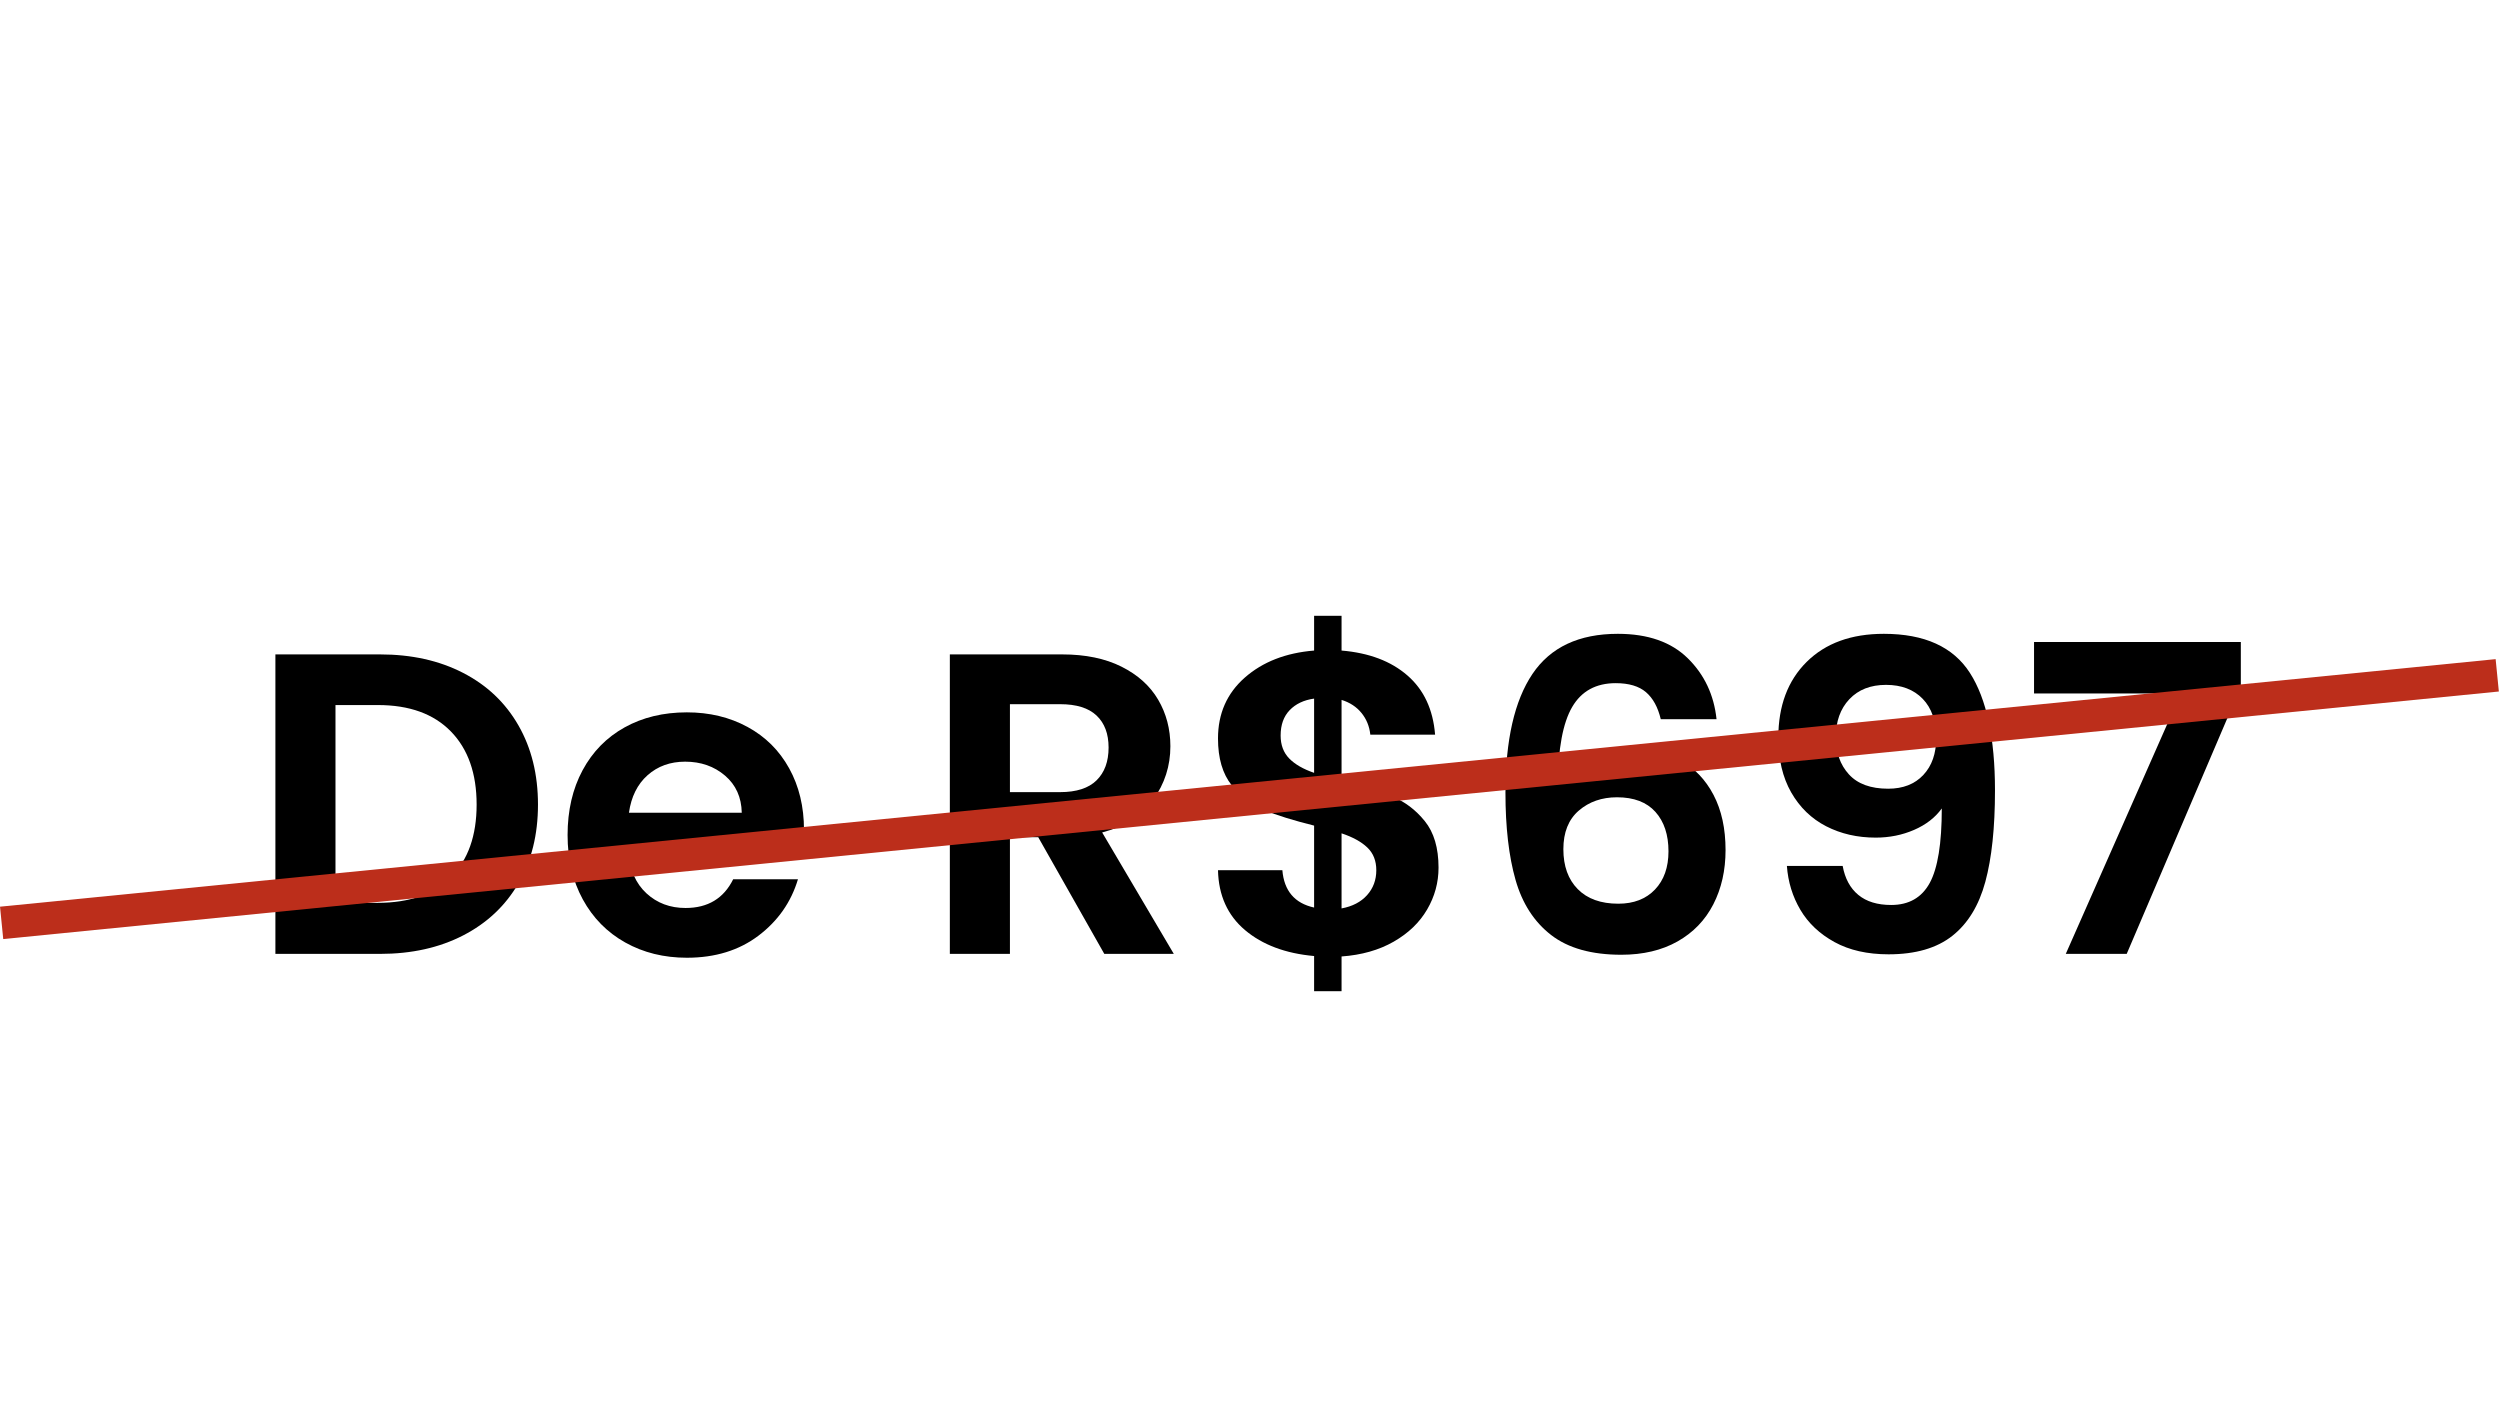 <svg xmlns="http://www.w3.org/2000/svg" xmlns:xlink="http://www.w3.org/1999/xlink" width="1920" viewBox="0 0 1440 810" height="1080" preserveAspectRatio="xMidYMid meet"><defs><g></g></defs><g fill="#000000" fill-opacity="1"><g transform="translate(141.583, 549.439)"><g><path d="M 77.344 -172.5 C 95.469 -172.5 111.406 -168.953 125.156 -161.859 C 138.914 -154.773 149.547 -144.688 157.047 -131.594 C 164.547 -118.5 168.297 -103.301 168.297 -86 C 168.297 -68.695 164.547 -53.578 157.047 -40.641 C 149.547 -27.711 138.914 -17.707 125.156 -10.625 C 111.406 -3.539 95.469 0 77.344 0 L 17.047 0 L 17.047 -172.5 Z M 76.109 -29.406 C 94.234 -29.406 108.238 -34.348 118.125 -44.234 C 128.008 -54.117 132.953 -68.039 132.953 -86 C 132.953 -103.957 128.008 -118 118.125 -128.125 C 108.238 -138.258 94.234 -143.328 76.109 -143.328 L 51.656 -143.328 L 51.656 -29.406 Z M 76.109 -29.406 "></path></g></g></g><g fill="#000000" fill-opacity="1"><g transform="translate(318.771, 549.439)"><g><path d="M 144.328 -71.422 C 144.328 -66.473 143.992 -62.023 143.328 -58.078 L 43.25 -58.078 C 44.07 -48.191 47.531 -40.445 53.625 -34.844 C 59.719 -29.238 67.211 -26.438 76.109 -26.438 C 88.961 -26.438 98.109 -31.957 103.547 -43 L 140.859 -43 C 136.91 -29.82 129.332 -18.988 118.125 -10.5 C 106.926 -2.02 93.172 2.219 76.859 2.219 C 63.672 2.219 51.848 -0.703 41.391 -6.547 C 30.93 -12.398 22.773 -20.68 16.922 -31.391 C 11.078 -42.098 8.156 -54.453 8.156 -68.453 C 8.156 -82.617 11.035 -95.055 16.797 -105.766 C 22.566 -116.473 30.641 -124.707 41.016 -130.469 C 51.398 -136.238 63.348 -139.125 76.859 -139.125 C 89.867 -139.125 101.52 -136.32 111.812 -130.719 C 122.113 -125.125 130.109 -117.176 135.797 -106.875 C 141.484 -96.582 144.328 -84.766 144.328 -71.422 Z M 108.484 -81.297 C 108.316 -90.203 105.102 -97.332 98.844 -102.688 C 92.582 -108.039 84.926 -110.719 75.875 -110.719 C 67.301 -110.719 60.086 -108.117 54.234 -102.922 C 48.391 -97.734 44.812 -90.523 43.5 -81.297 Z M 108.484 -81.297 "></path></g></g></g><g fill="#000000" fill-opacity="1"><g transform="translate(471.248, 549.439)"><g></g></g></g><g fill="#000000" fill-opacity="1"><g transform="translate(530.063, 549.439)"><g><path d="M 106.016 0 L 67.953 -67.219 L 51.656 -67.219 L 51.656 0 L 17.047 0 L 17.047 -172.5 L 81.797 -172.5 C 95.141 -172.5 106.504 -170.148 115.891 -165.453 C 125.285 -160.754 132.332 -154.41 137.031 -146.422 C 141.727 -138.43 144.078 -129.492 144.078 -119.609 C 144.078 -108.242 140.781 -97.988 134.188 -88.844 C 127.594 -79.695 117.789 -73.395 104.781 -69.938 L 146.047 0 Z M 51.656 -93.172 L 80.562 -93.172 C 89.957 -93.172 96.957 -95.438 101.562 -99.969 C 106.176 -104.5 108.484 -110.797 108.484 -118.859 C 108.484 -126.773 106.176 -132.914 101.562 -137.281 C 96.957 -141.645 89.957 -143.828 80.562 -143.828 L 51.656 -143.828 Z M 51.656 -93.172 "></path></g></g></g><g fill="#000000" fill-opacity="1"><g transform="translate(688.471, 549.439)"><g><path d="M 140.125 -49.672 C 140.125 -41.109 137.938 -33.078 133.562 -25.578 C 129.195 -18.078 122.77 -11.895 114.281 -7.031 C 105.801 -2.176 95.797 0.66 84.266 1.484 L 84.266 21.5 L 68.453 21.5 L 68.453 1.234 C 51.973 -0.242 38.707 -5.223 28.656 -13.703 C 18.613 -22.191 13.426 -33.688 13.094 -48.188 L 50.172 -48.188 C 51.16 -36.32 57.254 -29.156 68.453 -26.688 L 68.453 -73.891 C 56.586 -76.859 47.031 -79.82 39.781 -82.781 C 32.531 -85.75 26.27 -90.523 21 -97.109 C 15.727 -103.703 13.094 -112.688 13.094 -124.062 C 13.094 -138.395 18.238 -150.086 28.531 -159.141 C 38.832 -168.203 52.141 -173.395 68.453 -174.719 L 68.453 -194.734 L 84.266 -194.734 L 84.266 -174.719 C 100.086 -173.395 112.734 -168.613 122.203 -160.375 C 131.672 -152.145 136.984 -140.781 138.141 -126.281 L 100.828 -126.281 C 100.328 -131.062 98.633 -135.223 95.75 -138.766 C 92.875 -142.305 89.047 -144.816 84.266 -146.297 L 84.266 -99.594 C 96.617 -96.457 106.379 -93.445 113.547 -90.562 C 120.711 -87.688 126.93 -82.992 132.203 -76.484 C 137.484 -69.973 140.125 -61.035 140.125 -49.672 Z M 49.172 -125.781 C 49.172 -120.344 50.816 -115.938 54.109 -112.562 C 57.41 -109.188 62.191 -106.426 68.453 -104.281 L 68.453 -147.047 C 62.523 -146.211 57.828 -143.984 54.359 -140.359 C 50.898 -136.742 49.172 -131.883 49.172 -125.781 Z M 84.266 -26.188 C 90.523 -27.344 95.426 -29.895 98.969 -33.844 C 102.508 -37.801 104.281 -42.582 104.281 -48.188 C 104.281 -53.625 102.551 -57.988 99.094 -61.281 C 95.633 -64.582 90.691 -67.301 84.266 -69.438 Z M 84.266 -26.188 "></path></g></g></g><g fill="#000000" fill-opacity="1"><g transform="translate(850.091, 549.439)"><g><path d="M 106.516 -135.172 C 104.867 -142.098 102.023 -147.289 97.984 -150.75 C 93.953 -154.207 88.145 -155.938 80.562 -155.938 C 69.195 -155.938 60.836 -151.363 55.484 -142.219 C 50.129 -133.07 47.367 -118.203 47.203 -97.609 C 51.148 -104.203 56.914 -109.352 64.5 -113.062 C 72.082 -116.77 80.32 -118.625 89.219 -118.625 C 99.926 -118.625 109.395 -116.316 117.625 -111.703 C 125.863 -107.086 132.289 -100.375 136.906 -91.562 C 141.52 -82.75 143.828 -72.16 143.828 -59.797 C 143.828 -48.109 141.477 -37.691 136.781 -28.547 C 132.082 -19.398 125.203 -12.27 116.141 -7.156 C 107.086 -2.051 96.301 0.5 83.781 0.5 C 66.645 0.5 53.176 -3.285 43.375 -10.859 C 33.57 -18.441 26.734 -29.031 22.859 -42.625 C 18.984 -56.219 17.047 -72.984 17.047 -92.922 C 17.047 -123.066 22.234 -145.844 32.609 -161.25 C 42.992 -176.656 59.391 -184.359 81.797 -184.359 C 99.098 -184.359 112.523 -179.66 122.078 -170.266 C 131.629 -160.879 137.148 -149.18 138.641 -135.172 Z M 81.297 -90.203 C 72.566 -90.203 65.234 -87.645 59.297 -82.531 C 53.367 -77.426 50.406 -70.016 50.406 -60.297 C 50.406 -50.578 53.164 -42.914 58.688 -37.312 C 64.207 -31.707 71.992 -28.906 82.047 -28.906 C 90.941 -28.906 97.984 -31.625 103.172 -37.062 C 108.359 -42.5 110.953 -49.832 110.953 -59.062 C 110.953 -68.613 108.441 -76.191 103.422 -81.797 C 98.398 -87.398 91.023 -90.203 81.297 -90.203 Z M 81.297 -90.203 "></path></g></g></g><g fill="#000000" fill-opacity="1"><g transform="translate(1008.251, 549.439)"><g><path d="M 53.125 -50.656 C 54.445 -43.406 57.453 -37.844 62.141 -33.969 C 66.836 -30.102 73.145 -28.172 81.062 -28.172 C 91.27 -28.172 98.68 -32.41 103.297 -40.891 C 107.91 -49.379 110.219 -63.676 110.219 -83.781 C 106.426 -78.508 101.109 -74.391 94.266 -71.422 C 87.43 -68.453 80.062 -66.969 72.156 -66.969 C 61.613 -66.969 52.098 -69.148 43.609 -73.516 C 35.129 -77.879 28.414 -84.383 23.469 -93.031 C 18.531 -101.688 16.062 -112.191 16.062 -124.547 C 16.062 -142.836 21.5 -157.379 32.375 -168.172 C 43.25 -178.961 58.078 -184.359 76.859 -184.359 C 100.254 -184.359 116.77 -176.859 126.406 -161.859 C 136.039 -146.867 140.859 -124.301 140.859 -94.156 C 140.859 -72.738 139.004 -55.191 135.297 -41.516 C 131.586 -27.836 125.242 -17.457 116.266 -10.375 C 107.285 -3.289 95.055 0.25 79.578 0.25 C 67.379 0.25 57 -2.098 48.438 -6.797 C 39.875 -11.492 33.328 -17.672 28.797 -25.328 C 24.266 -32.992 21.664 -41.438 21 -50.656 Z M 79.328 -95.141 C 87.891 -95.141 94.641 -97.773 99.578 -103.047 C 104.523 -108.316 107 -115.398 107 -124.297 C 107 -134.023 104.406 -141.566 99.219 -146.922 C 94.031 -152.273 86.988 -154.953 78.094 -154.953 C 69.195 -154.953 62.148 -152.191 56.953 -146.672 C 51.766 -141.148 49.172 -133.859 49.172 -124.797 C 49.172 -116.066 51.68 -108.941 56.703 -103.422 C 61.734 -97.898 69.273 -95.141 79.328 -95.141 Z M 79.328 -95.141 "></path></g></g></g><g fill="#000000" fill-opacity="1"><g transform="translate(1162.951, 549.439)"><g><path d="M 127.766 -153.953 L 62.031 0 L 26.938 0 L 93.172 -150 L 8.656 -150 L 8.656 -179.656 L 127.766 -179.656 Z M 127.766 -153.953 "></path></g></g></g><path stroke-linecap="butt" transform="matrix(0.746, -0.074, 0.074, 0.746, 0.013, 522.249)" fill="none" stroke-linejoin="miter" d="M -0.001 12.499 L 1926.909 12.502 " stroke="#bc2e1b" stroke-width="25" stroke-opacity="1" stroke-miterlimit="4"></path></svg>